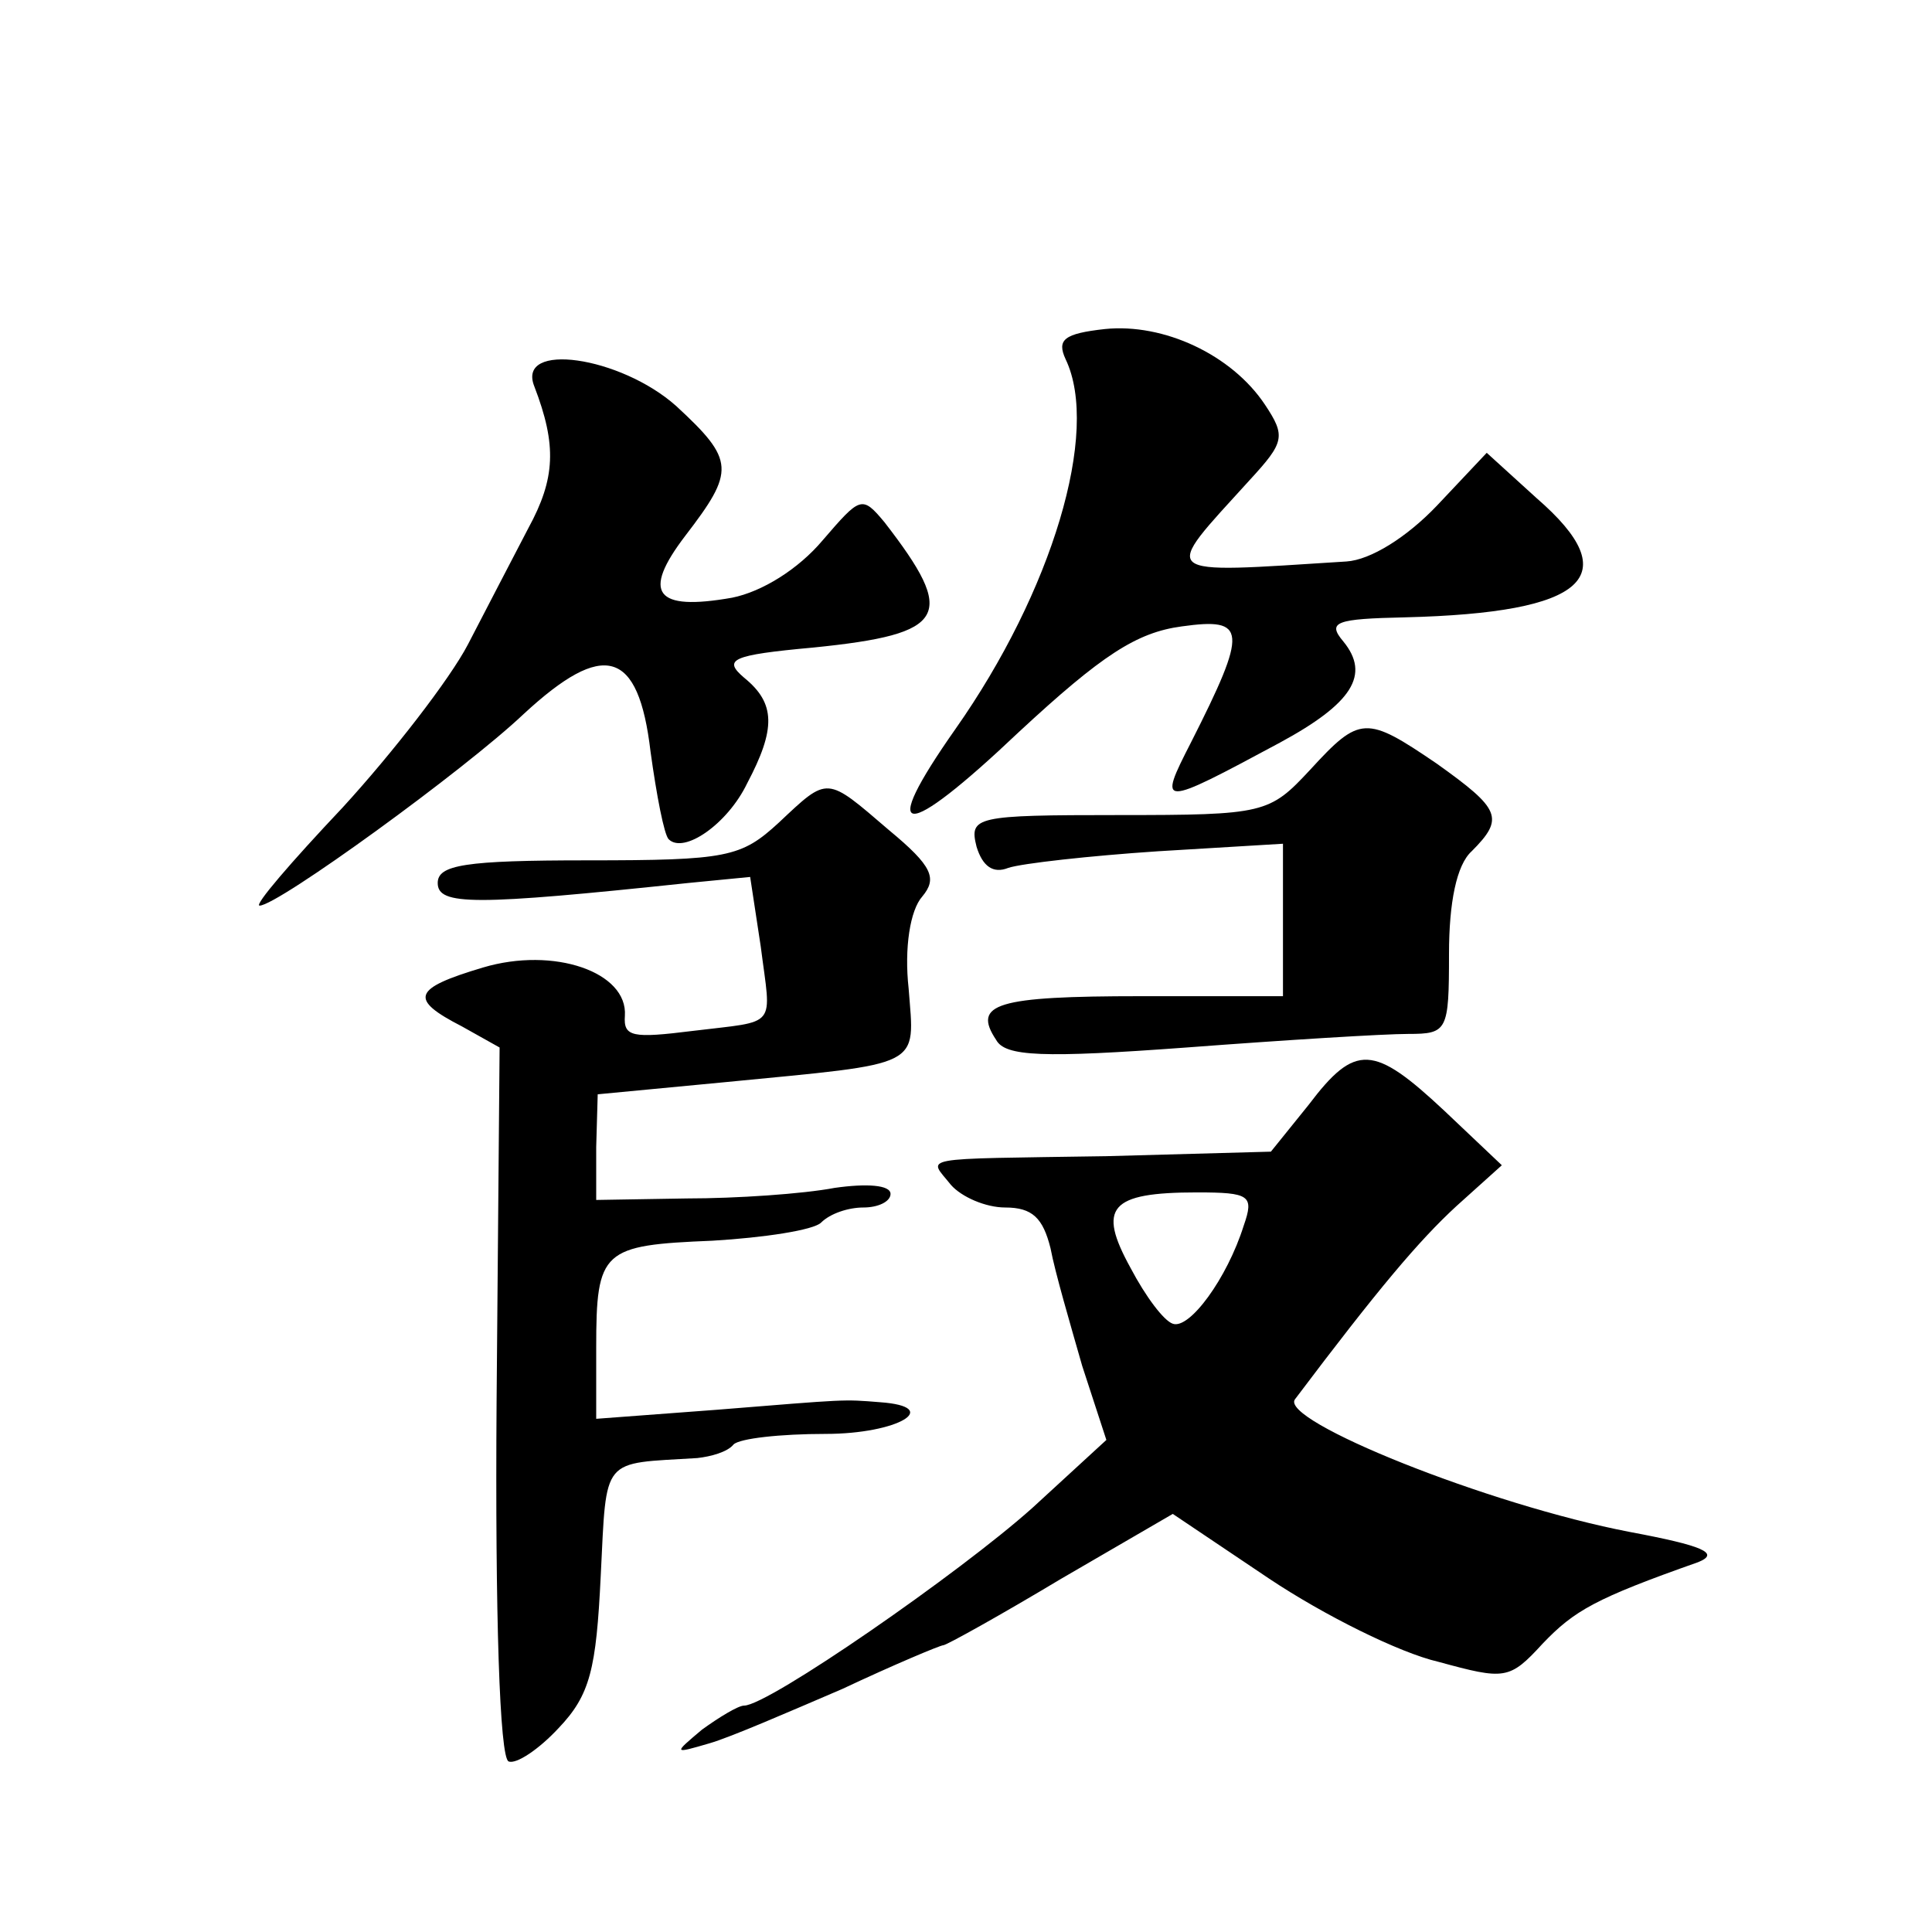 <?xml version="1.0" standalone="no"?>
<!DOCTYPE svg PUBLIC "-//W3C//DTD SVG 20010904//EN"
 "http://www.w3.org/TR/2001/REC-SVG-20010904/DTD/svg10.dtd">
<svg version="1.0" xmlns="http://www.w3.org/2000/svg"
 width="128pt" height="128pt" viewBox="0 0 128 128"
 preserveAspectRatio="xMidYMid meet">
<g transform="translate(0,128) scale(0.1,-0.1)"
fill="#0" stroke="none">
<path d="M732 1062 c-27 -3 -32 -7 -26 -20 23 -48 -9 -154 -73 -245 -52 -74 -35
-75 42 -2 55 51 78 66 108 70 43 6 44 -2 6 -77 -22 -43 -21 -43 59 0 48 26 60 45
42 67 -11 13 -5 15 41 16 120 3 147 27 87 79 l-33 30 -33 -35 c-20 -21 -44 -36
-60 -37 -127 -8 -123 -11 -64 54 23 25 24 29 10 50 -22 33 -67 54 -106 50z M354
1024 c15 -39 14 -61 -4 -94 -10 -19 -28 -54 -40 -77 -12 -23 -50 -72 -83 -108 -34
-36 -59 -65 -55 -65 12 0 136 90 175 127 53 49 76 43 84 -25 4 -29 9 -55 12 -58
10 -10 39 10 52 37 19 36 19 53 -2 70 -14 12 -9 15 46 20 89 9 95 21 47 83 -15
18 -16 17 -41 -12 -16 -19 -40 -34 -60 -38 -51 -9 -60 3 -31 41 33 43 33 50 -6
86 -37 33 -106 43 -94 13z M868 770 c-27 -29 -30 -30 -127 -30 -95 0 -99 -1 -94
-21 4 -13 11 -18 21 -14 9 3 54 8 99 11 l83 5 0 -50 0 -51 -94 0 c-96 0 -112 -5
-96 -29 6 -11 31 -12 126 -5 66 5 131 9 147 9 26 0 27 2 27 53 0 34 5 59 15 68
22 22 19 28 -23 58 -47 32 -51 32 -84 -4z M516 735 c-25 -23 -34 -25 -127 -25 -81
0 -99 -3 -99 -15 0 -15 24 -15 166 0 l41 4 7 -46 c7 -55 12 -49 -45 -56 -40 -5
-46 -4 -45 10 2 29 -47 46 -94 32 -47 -14 -49 -21 -14 -39 l25 -14 -2 -235 c-1
-140 2 -236 8 -238 5 -2 20 8 33 22 21 22 25 39 28 101 4 80 0 74 64 78 9 1 20
4 24 9 4 4 31 7 61 7 48 0 78 18 36 21 -25 2 -21 2 -108 -5 l-80 -6 0 47 c0 65
4 68 77 71 34 2 67 7 72 12 6 6 18 10 28 10 10 0 18 4 18 9 0 6 -16 7 -37 4 -21
-4 -65 -7 -98 -7 l-60 -1 0 35 1 35 84 8 c133 13 126 9 122 62 -3 27 1 52 9 61
10 12 7 20 -22 44 -42 36 -40 36 -73 5z M867 548 l-25 -31 -109 -3 c-128 -2 -118
0 -103 -19 7 -8 23 -15 36 -15 18 0 25 -7 30 -27 3 -16 13 -50 21 -78 l16 -49 -49
-45 c-48 -43 -175 -131 -191 -131 -4 0 -17 -8 -28 -16 -19 -16 -19 -16 5 -9 14
4 53 21 88 36 34 16 65 29 67 29 2 0 38 20 78 44 l74 43 64 -43 c36 -24 86 -49
112 -55 44 -12 47 -12 69 12 21 22 35 30 103 54 15 6 3 11 -45 20 -94 18 -233 74
-222 88 55 73 82 105 107 128 l30 27 -38 36 c-47 44 -59 45 -90 4z m-43 -80 c-11
-35 -36 -69 -47 -65 -6 2 -18 18 -28 37 -22 40 -14 50 44 50 35 0 38 -2 31 -22z"/>
</g>
</svg>
